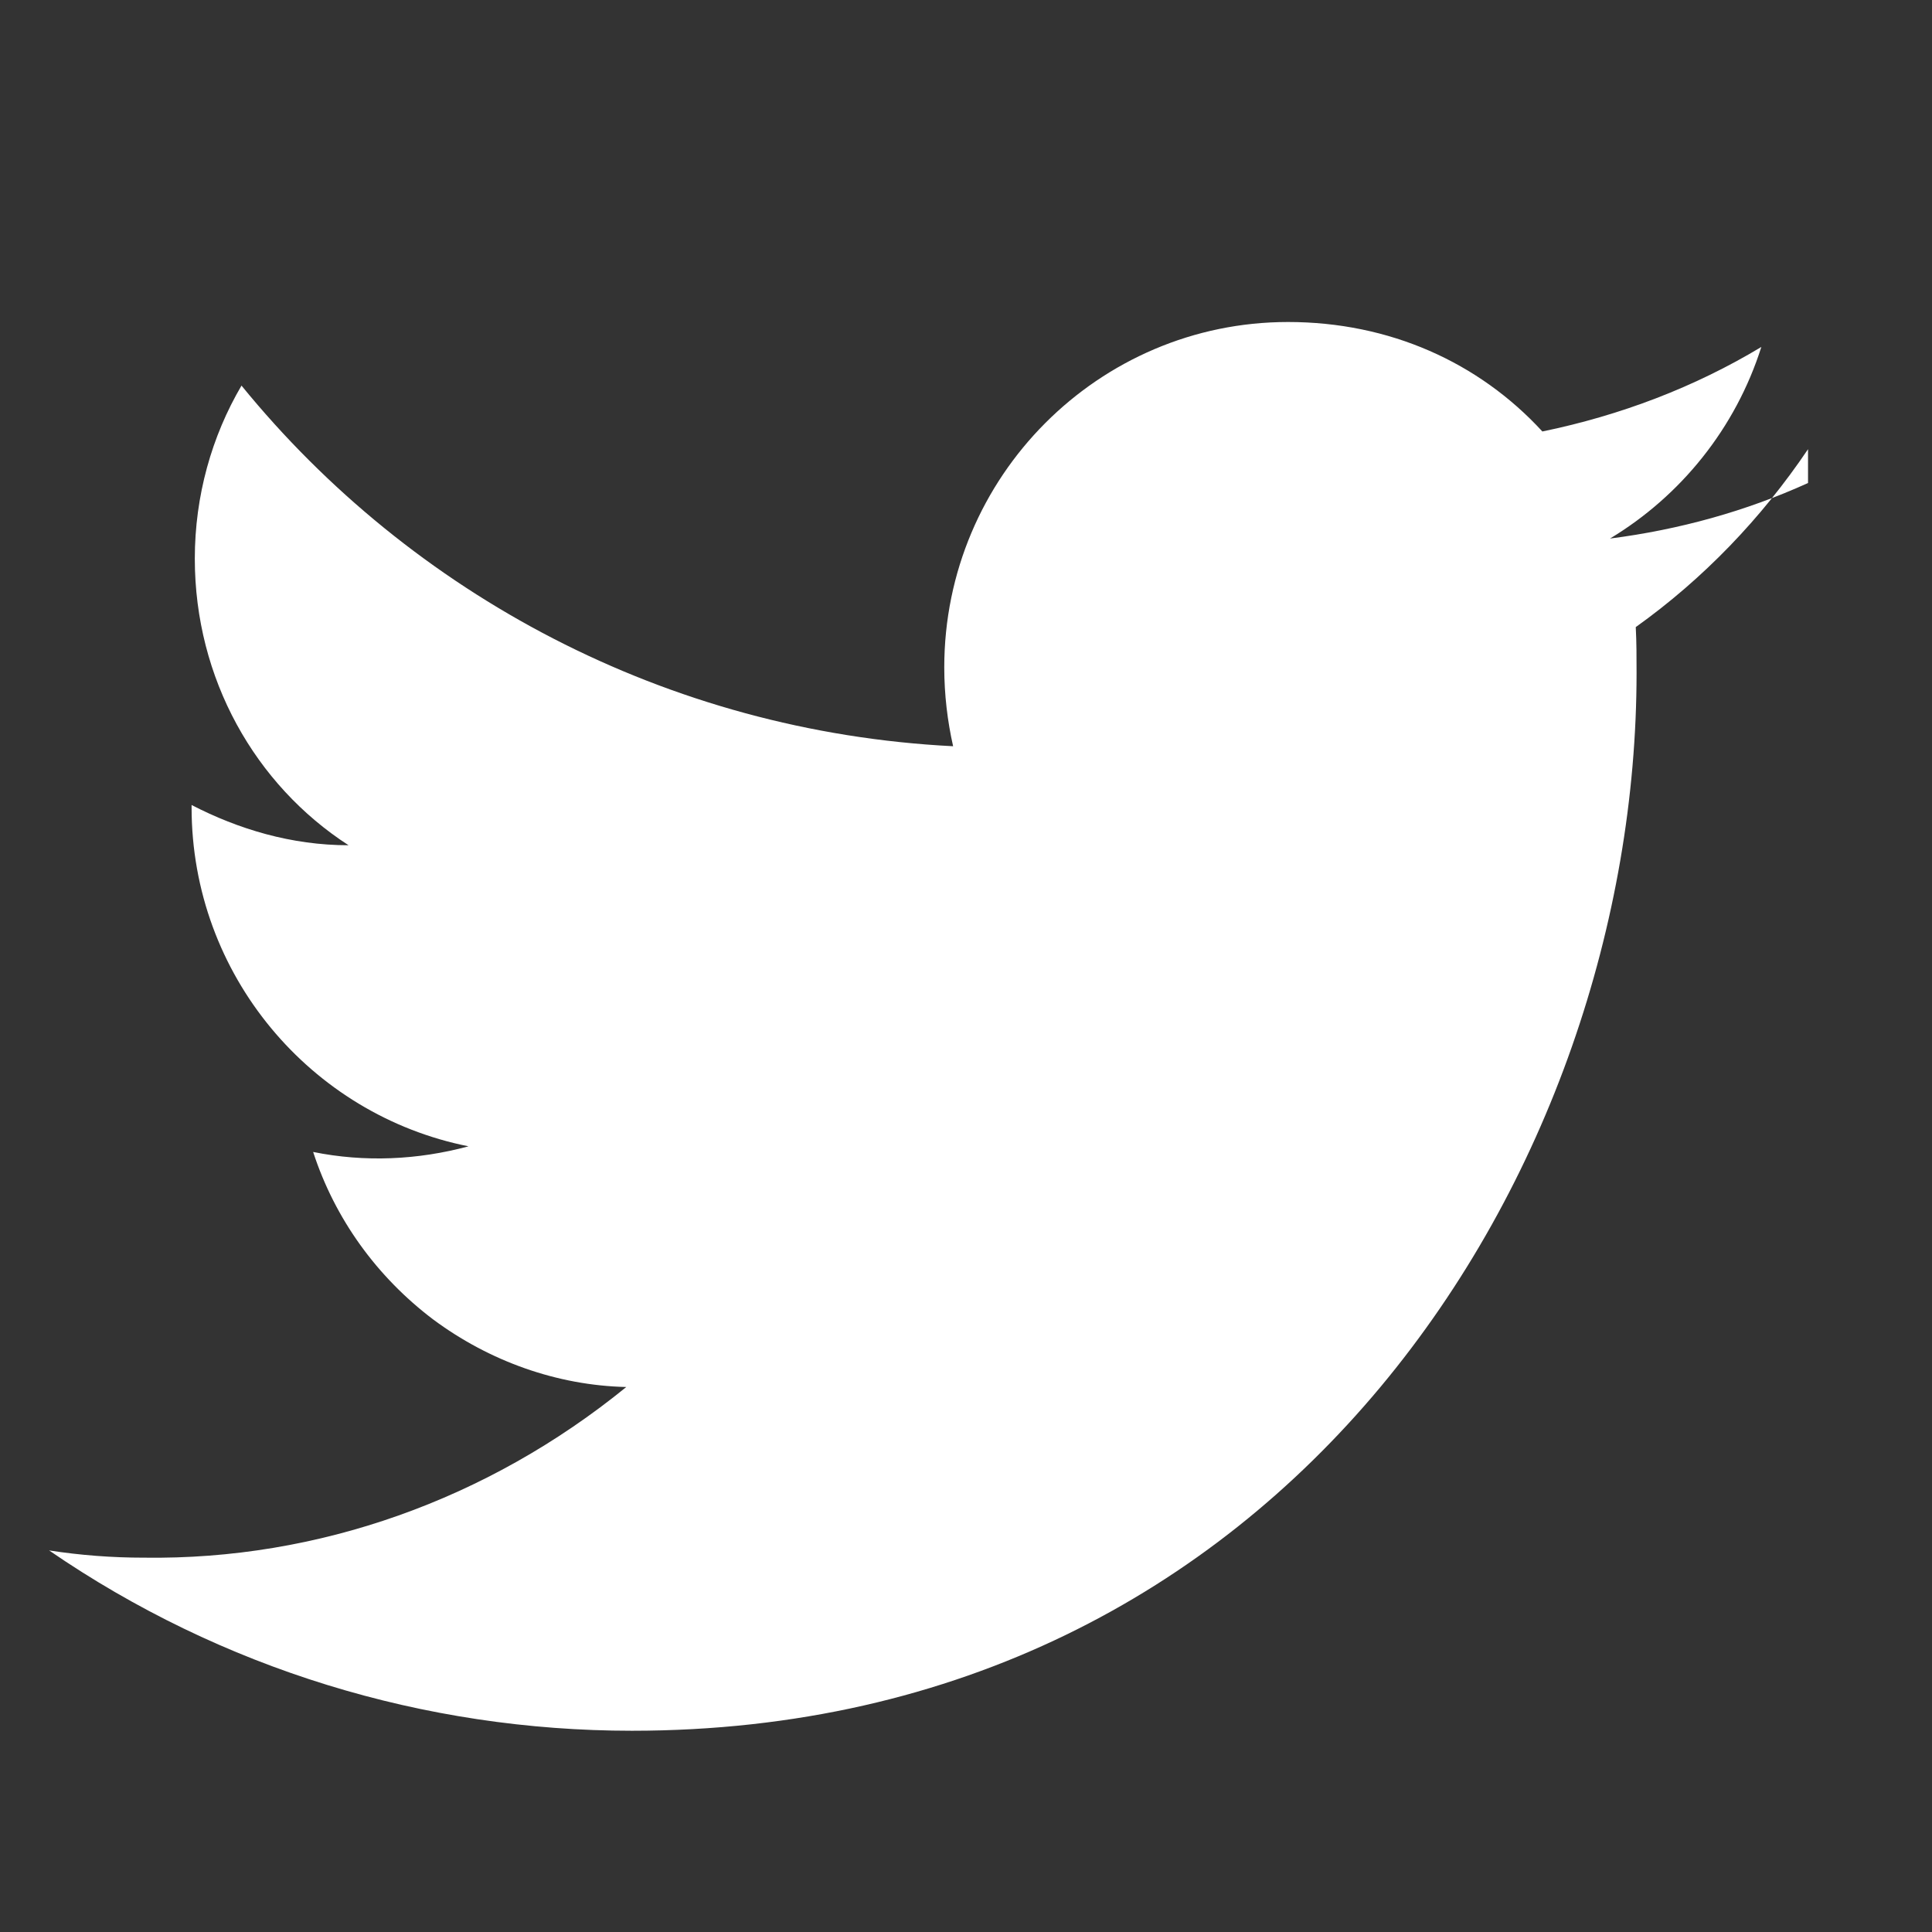 <svg width="24" height="24" viewBox="0 0 24 24" fill="none" xmlns="http://www.w3.org/2000/svg">
  <rect x="0" y="0" width="24" height="24" fill="#333333" stroke="none"/>
  <path d="M22.46 6C21.69 6.35 20.86 6.58 20 6.69C20.88 6.16 21.56 5.32 21.88 4.31C21.05 4.81 20.13 5.16 19.16 5.36C18.37 4.5 17.26 4 16 4C13.65 4 11.73 5.92 11.73 8.29C11.73 8.63 11.77 8.96 11.84 9.27C8.28 9.09 5.11 7.38 3 4.79C2.63 5.42 2.42 6.16 2.42 6.94C2.42 8.43 3.17 9.75 4.33 10.5C3.62 10.5 2.96 10.3 2.38 10V10.03C2.38 12.11 3.86 13.85 5.82 14.24C5.19 14.41 4.53 14.44 3.89 14.31C4.16 15.14 4.68 15.86 5.38 16.39C6.08 16.91 6.92 17.21 7.78 17.23C6.06 18.63 3.95 19.38 1.79 19.35C1.39 19.35 1 19.32 0.61 19.26C2.75 20.73 5.27 21.5 7.85 21.5C16 21.5 20.33 14.5 20.33 8.36C20.33 8.17 20.33 7.98 20.32 7.79C21.16 7.19 21.88 6.44 22.46 5.58V6Z" fill="white"/>
</svg>
